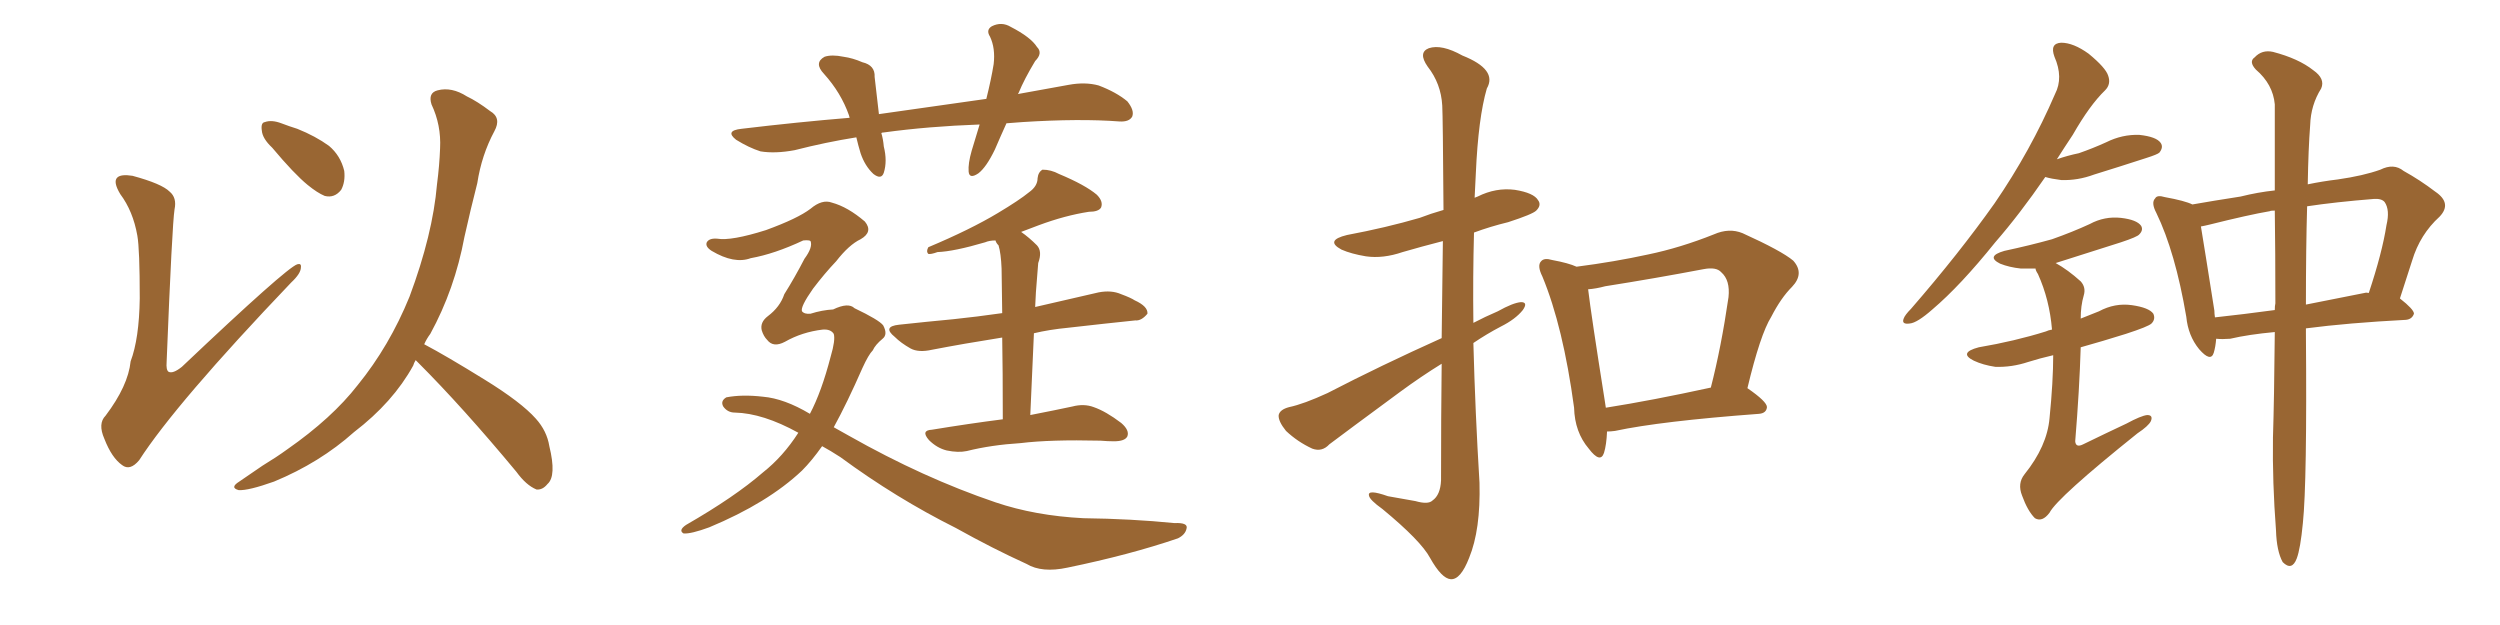 <svg xmlns="http://www.w3.org/2000/svg" xmlns:xlink="http://www.w3.org/1999/xlink" width="600" height="150"><path fill="#996633" padding="10" d="M32.96 56.54L32.96 56.54Q31.93 50.68 28.86 46.58L28.86 46.58Q27.10 43.65 28.13 42.63L28.13 42.63Q29.00 41.75 31.79 42.19L31.79 42.19Q38.82 44.09 40.72 46.00L40.72 46.00Q42.48 47.46 41.89 50.24L41.89 50.24Q41.31 53.91 39.99 86.87L39.99 86.87Q39.84 88.77 40.43 89.21L40.43 89.21Q41.46 89.79 43.65 88.04L43.65 88.04Q68.70 64.31 71.34 63.43L71.34 63.43Q72.36 63.13 72.22 64.16L72.22 64.16Q72.22 65.63 69.87 67.82L69.87 67.82Q42.19 96.83 33.40 110.45L33.40 110.45Q31.20 113.09 29.30 111.62L29.30 111.62Q26.81 109.86 25.05 105.32L25.05 105.32Q23.44 101.66 25.34 99.76L25.34 99.76Q30.76 92.58 31.35 86.72L31.35 86.72Q33.40 81.30 33.54 71.63L33.54 71.63Q33.54 59.77 32.96 56.54ZM65.33 35.45L65.33 35.45Q62.99 33.25 62.84 31.35L62.84 31.35Q62.55 29.44 63.57 29.30L63.57 29.30Q65.19 28.71 67.53 29.59L67.53 29.59Q69.43 30.32 71.34 30.91L71.34 30.91Q75.73 32.67 78.96 35.01L78.96 35.01Q81.74 37.35 82.62 41.02L82.62 41.02Q82.91 43.65 81.88 45.56L81.88 45.56Q80.27 47.61 77.93 47.02L77.93 47.02Q76.17 46.29 73.83 44.38L73.83 44.38Q70.61 41.75 65.33 35.45ZM99.76 86.43L99.76 86.43L99.76 86.43Q99.32 87.16 99.17 87.74L99.17 87.74Q94.34 96.53 84.96 103.71L84.96 103.71Q76.76 111.04 65.77 115.58L65.77 115.58Q59.62 117.77 57.28 117.63L57.28 117.63Q55.08 117.04 57.42 115.58L57.42 115.58Q60.21 113.67 62.99 111.77L62.99 111.77Q66.36 109.72 68.99 107.81L68.99 107.81Q79.69 100.34 85.84 92.43L85.84 92.43Q93.46 83.06 98.29 71.19L98.29 71.19Q103.86 56.25 104.88 44.24L104.88 44.24Q105.47 39.70 105.62 35.60L105.62 35.60Q105.91 30.03 103.56 25.05L103.56 25.05Q102.69 22.27 105.03 21.68L105.03 21.68Q108.40 20.80 112.06 23.14L112.06 23.14Q114.55 24.32 117.63 26.66L117.63 26.66Q120.41 28.27 118.65 31.49L118.65 31.49Q115.58 37.21 114.55 43.95L114.55 43.95Q112.94 50.24 111.47 56.84L111.47 56.84Q109.13 69.43 103.27 80.13L103.27 80.13Q102.39 81.30 101.81 82.62L101.81 82.62Q107.08 85.40 116.31 91.11L116.31 91.11Q125.10 96.53 128.61 100.49L128.61 100.49Q131.25 103.42 131.84 107.08L131.84 107.08Q133.59 114.26 131.40 116.16L131.40 116.16Q130.22 117.63 128.76 117.48L128.76 117.48Q126.27 116.46 123.93 113.23L123.93 113.23Q111.04 97.71 100.34 87.01L100.34 87.01Q99.90 86.57 99.76 86.43ZM248.14 79.98L248.14 79.98Q247.71 88.92 247.27 99.61L247.27 99.61Q253.27 98.44 257.37 97.56L257.37 97.56Q260.16 96.83 262.50 97.71L262.50 97.71Q265.43 98.73 269.09 101.51L269.09 101.51Q271.14 103.27 270.56 104.74L270.56 104.74Q269.97 105.91 267.33 105.91L267.33 105.91Q265.87 105.91 264.11 105.76L264.11 105.76Q252.10 105.47 244.92 106.35L244.92 106.35Q237.89 106.79 232.03 108.25L232.03 108.25Q229.98 108.69 227.20 108.11L227.20 108.11Q224.85 107.52 222.95 105.62L222.95 105.62Q220.90 103.27 223.68 103.13L223.68 103.13Q232.62 101.66 240.67 100.63L240.67 100.63Q240.67 88.62 240.53 81.01L240.53 81.01Q231.30 82.47 223.68 83.94L223.68 83.94Q220.46 84.67 218.55 83.64L218.55 83.64Q216.21 82.32 214.75 80.86L214.75 80.86Q211.67 78.37 215.77 77.93L215.77 77.93Q222.51 77.20 228.81 76.61L228.81 76.61Q234.38 76.03 240.53 75.15L240.53 75.15Q240.38 66.21 240.38 64.45L240.38 64.45Q240.23 60.79 239.65 58.89L239.65 58.89Q239.06 58.30 238.92 57.71L238.92 57.71Q237.45 57.71 236.43 58.15L236.43 58.15Q228.96 60.35 225 60.50L225 60.50Q223.39 61.08 222.80 60.94L222.80 60.94Q222.22 60.35 222.80 59.33L222.80 59.33Q232.91 55.08 239.50 51.12L239.50 51.12Q244.63 48.05 246.97 46.14L246.97 46.14Q249.02 44.68 249.02 42.77L249.02 42.77Q249.17 41.31 250.20 40.72L250.20 40.72Q252.25 40.72 254.15 41.75L254.15 41.75Q260.45 44.38 263.23 46.73L263.23 46.73Q264.84 48.34 264.26 49.80L264.26 49.80Q263.67 50.83 261.33 50.83L261.33 50.83Q255.62 51.71 249.32 54.05L249.32 54.05Q247.27 54.79 245.07 55.66L245.07 55.66Q246.97 56.98 248.88 58.89L248.88 58.89Q250.20 60.35 249.17 63.13L249.17 63.13Q249.02 64.60 248.88 66.80L248.88 66.80Q248.58 70.02 248.44 73.68L248.44 73.68Q256.05 71.92 263.67 70.17L263.67 70.17Q266.75 69.58 269.09 70.61L269.09 70.61Q271.44 71.48 272.31 72.07L272.31 72.07Q275.54 73.54 275.39 75.29L275.39 75.29Q273.93 77.05 272.46 76.90L272.46 76.90Q265.28 77.64 256.35 78.66L256.35 78.66Q251.81 79.10 248.14 79.98ZM197.31 107.08L197.31 107.08Q194.82 110.60 192.48 112.94L192.48 112.94Q184.28 120.70 170.21 126.56L170.21 126.56Q165.82 128.17 164.06 128.03L164.06 128.03Q162.74 127.29 164.65 125.98L164.65 125.98Q176.37 119.24 183.11 113.38L183.11 113.38Q187.94 109.57 191.60 103.86L191.60 103.86Q183.11 99.17 176.37 99.02L176.37 99.02Q174.61 99.02 173.58 97.56L173.58 97.56Q172.85 96.24 174.32 95.36L174.32 95.36Q178.13 94.63 183.11 95.21L183.11 95.21Q188.23 95.65 194.38 99.32L194.38 99.32Q197.17 94.04 199.37 85.55L199.37 85.55Q200.54 81.59 200.10 80.13L200.10 80.13Q199.37 78.96 197.46 79.10L197.46 79.10Q192.48 79.69 188.38 82.03L188.38 82.03Q185.60 83.50 184.13 81.59L184.13 81.59Q183.25 80.71 182.81 79.25L182.81 79.25Q182.37 77.34 184.28 75.88L184.28 75.88Q187.21 73.68 188.23 70.61L188.23 70.61Q190.72 66.65 193.07 62.11L193.07 62.11Q195.12 59.33 194.53 57.86L194.53 57.86Q194.24 57.57 192.77 57.71L192.77 57.71Q185.89 60.94 180.18 61.96L180.18 61.96Q176.22 63.43 170.80 60.21L170.80 60.21Q169.19 59.18 169.63 58.15L169.63 58.15Q170.21 57.13 172.12 57.28L172.12 57.28Q175.49 57.86 183.84 55.22L183.84 55.22Q191.46 52.44 194.53 50.10L194.53 50.10Q197.31 47.75 199.66 48.63L199.66 48.63Q203.47 49.66 207.57 53.17L207.57 53.17Q209.62 55.66 206.54 57.42L206.54 57.42Q203.76 58.74 200.68 62.70L200.68 62.70Q197.90 65.63 195.12 69.29L195.12 69.29Q192.04 73.68 192.48 74.71L192.48 74.71Q193.07 75.44 194.53 75.29L194.53 75.29Q197.31 74.41 199.95 74.27L199.95 74.27Q203.61 72.51 205.08 73.97L205.08 73.97Q210.94 76.76 211.96 78.08L211.96 78.08Q213.13 80.27 211.82 81.30L211.82 81.30Q210.06 82.76 209.47 84.08L209.47 84.08Q208.45 85.11 206.98 88.33L206.98 88.33Q203.32 96.68 200.10 102.54L200.10 102.54Q201.86 103.56 203.76 104.59L203.76 104.59Q221.63 114.70 238.92 120.56L238.92 120.56Q248.44 123.78 260.01 124.37L260.01 124.37Q271.58 124.51 281.84 125.54L281.84 125.54Q285.21 125.39 284.77 126.86L284.77 126.86Q284.47 128.32 282.71 129.20L282.71 129.20Q271.14 133.15 256.20 136.23L256.20 136.23Q250.05 137.55 246.39 135.35L246.39 135.35Q238.33 131.69 229.39 126.71L229.39 126.71Q215.04 119.53 201.71 109.72L201.71 109.72Q199.22 108.11 197.31 107.08ZM241.55 29.59L241.55 29.59L241.55 29.59Q240.09 32.81 238.77 35.89L238.77 35.89Q236.72 40.14 234.81 41.60L234.81 41.60Q232.62 43.07 232.47 41.16L232.47 41.16Q232.32 39.26 233.20 36.18L233.20 36.18Q234.23 32.67 235.11 29.88L235.11 29.88Q222.80 30.32 212.11 31.79L212.11 31.79Q211.67 31.79 211.52 31.93L211.52 31.93Q211.96 33.40 212.11 35.16L212.11 35.16Q212.99 38.67 212.11 41.46L212.11 41.46Q211.52 43.21 209.62 41.75L209.62 41.75Q207.57 39.84 206.54 36.77L206.54 36.77Q205.96 34.86 205.52 32.96L205.52 32.96Q198.19 34.13 190.72 36.04L190.72 36.04Q186.04 36.91 182.52 36.33L182.52 36.33Q179.74 35.45 176.66 33.54L176.66 33.54Q173.88 31.35 177.98 30.91L177.98 30.91Q191.46 29.30 203.91 28.27L203.91 28.27Q203.76 27.83 203.76 27.69L203.76 27.69Q201.86 22.27 197.75 17.72L197.75 17.72Q195.26 15.09 197.90 13.62L197.90 13.62Q199.66 13.04 202.44 13.62L202.44 13.62Q204.64 13.92 206.98 14.94L206.98 14.94Q210.06 15.67 209.91 18.46L209.91 18.46Q210.35 22.41 210.94 27.39L210.94 27.39Q224.41 25.49 236.72 23.73L236.72 23.73Q237.89 19.04 238.48 15.38L238.48 15.38Q238.92 11.57 237.60 8.79L237.60 8.79Q236.57 7.18 238.04 6.30L238.04 6.30Q240.38 5.13 242.58 6.45L242.58 6.45Q247.41 8.94 248.88 11.28L248.88 11.28Q250.34 12.74 248.44 14.65L248.44 14.65Q245.80 19.04 244.48 22.27L244.48 22.27Q244.34 22.41 244.34 22.56L244.34 22.56Q250.63 21.39 256.49 20.36L256.49 20.36Q260.45 19.63 263.67 20.51L263.67 20.51Q267.92 22.12 270.56 24.32L270.56 24.32Q272.31 26.51 271.73 27.98L271.73 27.98Q271.00 29.30 268.65 29.15L268.65 29.15Q259.13 28.42 245.36 29.30L245.36 29.30Q243.31 29.44 241.55 29.59ZM346.00 81.15L346.00 81.15Q346.14 67.68 346.29 57.86L346.29 57.86Q341.16 59.18 336.62 60.50L336.62 60.50Q331.93 62.11 327.83 61.52L327.83 61.52Q324.32 60.94 321.97 59.91L321.97 59.91Q317.87 57.71 323.29 56.40L323.29 56.40Q332.67 54.64 340.72 52.29L340.72 52.29Q343.36 51.27 346.44 50.39L346.44 50.39Q346.29 27.98 346.14 25.34L346.14 25.34Q345.85 20.07 342.63 15.97L342.63 15.97Q340.28 12.60 342.92 11.57L342.92 11.57Q346.00 10.55 350.98 13.33L350.98 13.33Q359.47 16.70 356.84 21.24L356.84 21.24Q354.79 28.27 354.20 41.60L354.20 41.60Q354.05 44.38 353.91 47.46L353.91 47.46Q354.20 47.31 354.64 47.17L354.64 47.17Q359.03 44.97 363.57 45.56L363.57 45.56Q368.12 46.29 369.14 48.05L369.14 48.05Q370.02 49.22 368.70 50.54L368.70 50.54Q367.82 51.42 361.96 53.32L361.96 53.32Q357.71 54.35 353.76 55.81L353.76 55.81Q353.47 66.50 353.61 77.49L353.61 77.49Q356.40 76.03 359.47 74.71L359.47 74.71Q363.13 72.66 365.04 72.51L365.04 72.51Q366.80 72.51 365.48 74.41L365.48 74.41Q363.72 76.61 360.21 78.37L360.21 78.37Q356.84 80.13 353.61 82.32L353.61 82.32Q354.05 99.02 355.08 115.87L355.08 115.87Q355.37 127.15 352.59 133.89L352.59 133.89Q350.54 139.16 348.19 139.01L348.19 139.01Q346.00 138.87 343.21 133.89L343.21 133.89Q341.02 129.79 331.79 122.17L331.79 122.17Q328.71 119.97 328.56 118.95L328.56 118.95Q328.13 117.33 333.11 119.09L333.11 119.09Q336.47 119.68 339.70 120.26L339.70 120.26Q342.77 121.14 343.80 120.12L343.80 120.12Q345.70 118.80 345.85 115.28L345.85 115.28Q345.85 99.76 346.00 87.30L346.00 87.30Q341.02 90.38 336.04 94.04L336.04 94.04Q322.71 103.86 319.04 106.64L319.04 106.64Q317.29 108.54 314.94 107.67L314.94 107.67Q311.43 106.05 308.64 103.42L308.64 103.42Q306.74 101.07 306.88 99.61L306.88 99.61Q307.18 98.29 309.38 97.71L309.38 97.71Q312.89 96.97 318.60 94.34L318.60 94.34Q331.35 87.74 346.00 81.15ZM385.69 103.56L385.69 103.56Q385.55 106.79 384.96 108.69L384.96 108.69Q384.08 111.33 381.30 107.67L381.30 107.67Q377.93 103.71 377.78 97.85L377.78 97.85Q375.15 78.37 370.17 66.36L370.17 66.36Q368.85 63.72 369.87 62.70L369.87 62.70Q370.61 61.82 372.51 62.40L372.51 62.40Q376.46 63.13 378.37 64.01L378.37 64.01Q387.45 62.84 395.51 61.08L395.51 61.08Q403.27 59.47 411.33 56.25L411.33 56.25Q414.99 54.64 418.21 55.96L418.21 55.96Q427.59 60.21 430.37 62.55L430.37 62.55Q433.15 65.63 430.08 68.85L430.08 68.85Q427.44 71.48 425.10 76.03L425.10 76.03Q422.46 80.27 419.38 93.16L419.38 93.16Q424.07 96.39 424.07 97.71L424.07 97.71Q423.93 99.17 422.17 99.32L422.17 99.32Q398.58 101.07 387.60 103.42L387.60 103.42Q386.57 103.56 385.69 103.56ZM385.40 97.85L385.40 97.85L385.40 97.85Q396.53 96.09 410.60 93.02L410.60 93.02Q413.09 83.35 414.84 71.34L414.84 71.34Q415.28 67.24 413.09 65.33L413.09 65.33Q411.91 64.01 408.84 64.60L408.84 64.60Q397.27 66.80 385.25 68.70L385.25 68.70Q383.06 69.29 381.15 69.43L381.15 69.43Q381.88 75.59 385.11 95.95L385.11 95.95Q385.25 96.83 385.40 97.85ZM490.87 42.48L490.87 42.48Q484.72 51.42 478.86 58.15L478.86 58.15Q470.51 68.55 463.77 74.27L463.77 74.27Q460.11 77.49 458.35 77.64L458.35 77.64Q456.30 77.93 456.88 76.46L456.88 76.46Q457.18 75.59 458.64 74.12L458.64 74.12Q470.21 60.79 478.71 48.78L478.71 48.78Q487.35 36.18 493.21 22.56L493.21 22.56Q495.26 18.60 493.07 13.62L493.07 13.62Q491.89 10.40 494.68 10.25L494.68 10.25Q497.61 10.25 501.27 12.89L501.27 12.89Q505.37 16.26 505.96 18.16L505.96 18.16Q506.69 20.21 505.22 21.68L505.22 21.68Q501.56 25.20 497.46 32.37L497.46 32.37Q495.41 35.45 493.65 38.23L493.65 38.23Q496.14 37.35 498.93 36.77L498.93 36.77Q502.29 35.60 505.52 34.13L505.52 34.13Q509.33 32.23 513.43 32.37L513.43 32.37Q517.53 32.81 518.55 34.28L518.55 34.28Q519.29 35.30 518.26 36.62L518.26 36.62Q517.82 37.06 515.04 37.94L515.04 37.94Q508.74 39.99 502.59 41.89L502.59 41.89Q498.63 43.36 494.68 43.21L494.68 43.21Q492.33 42.92 490.87 42.48ZM492.77 85.25L492.77 85.25Q489.55 85.99 486.77 86.87L486.77 86.87Q482.81 88.18 478.86 88.04L478.86 88.04Q475.93 87.60 473.73 86.57L473.73 86.57Q469.92 84.67 474.90 83.35L474.90 83.35Q483.54 81.88 491.02 79.54L491.02 79.54Q491.60 79.25 492.48 79.10L492.48 79.10Q491.89 71.92 489.11 65.77L489.11 65.77Q488.53 64.89 488.53 64.45L488.53 64.45Q486.47 64.45 485.01 64.45L485.01 64.45Q482.23 64.16 480.03 63.28L480.03 63.28Q476.51 61.52 481.05 60.21L481.05 60.21Q487.21 58.89 492.48 57.42L492.48 57.42Q497.46 55.66 501.56 53.76L501.56 53.76Q505.08 51.86 509.03 52.29L509.03 52.29Q512.84 52.73 513.87 54.20L513.87 54.20Q514.45 55.22 513.43 56.25L513.43 56.25Q512.99 56.84 509.03 58.15L509.03 58.15Q500.83 60.79 493.36 63.13L493.36 63.13Q496.29 64.75 499.37 67.53L499.37 67.53Q500.68 68.99 500.10 70.90L500.10 70.90Q499.37 73.39 499.37 76.46L499.37 76.46Q501.56 75.59 503.76 74.71L503.76 74.71Q507.57 72.66 511.67 73.24L511.67 73.24Q515.77 73.83 516.80 75.29L516.80 75.29Q517.38 76.61 516.36 77.64L516.36 77.64Q515.63 78.37 510.21 80.13L510.21 80.13Q504.64 81.88 499.37 83.35L499.37 83.35Q499.07 93.46 498.05 105.91L498.05 105.91Q498.19 107.52 499.95 106.64L499.95 106.64Q505.37 104.00 510.35 101.66L510.35 101.66Q513.87 99.76 515.33 99.61L515.33 99.61Q516.80 99.61 516.21 101.07L516.21 101.07Q515.63 102.25 512.99 104.00L512.99 104.00Q493.80 119.38 491.89 123.05L491.89 123.05Q490.14 125.39 488.38 124.37L488.38 124.37Q486.62 122.61 485.30 118.95L485.30 118.95Q484.13 116.02 485.89 113.82L485.89 113.82Q491.31 107.08 491.89 100.34L491.89 100.34Q492.77 91.55 492.77 85.25ZM545.95 79.69L545.95 79.69Q539.65 80.27 535.25 81.30L535.25 81.30Q533.35 81.45 531.88 81.30L531.88 81.30Q531.74 83.20 531.30 84.67L531.30 84.67Q530.57 87.01 527.78 83.79L527.78 83.79Q525.15 80.57 524.71 76.03L524.71 76.03Q522.07 60.50 517.53 51.12L517.53 51.12Q516.21 48.63 517.24 47.61L517.24 47.61Q517.68 46.73 519.58 47.31L519.58 47.31Q524.41 48.19 526.17 49.07L526.17 49.07Q531.15 48.19 537.74 47.17L537.74 47.17Q541.85 46.14 545.95 45.70L545.95 45.70Q545.95 33.11 545.95 25.05L545.95 25.05Q545.51 20.21 541.41 16.70L541.41 16.70Q539.65 14.79 541.11 13.77L541.11 13.77Q542.87 11.87 545.51 12.45L545.51 12.45Q551.66 14.06 555.18 16.85L555.18 16.85Q558.11 18.90 557.08 21.24L557.08 21.24Q554.59 25.20 554.44 30.03L554.44 30.03Q554.00 35.74 553.86 44.24L553.86 44.24Q557.37 43.51 561.04 43.07L561.04 43.07Q567.19 42.19 571.29 40.72L571.29 40.72Q574.51 39.11 576.86 41.02L576.86 41.02Q580.81 43.21 584.47 46.00L584.47 46.00Q588.57 48.78 585.50 52.00L585.50 52.00Q580.81 56.25 578.91 62.55L578.91 62.55Q577.44 67.09 575.98 71.63L575.98 71.63Q579.35 74.27 579.35 75.29L579.35 75.29Q578.91 76.61 577.44 76.76L577.44 76.76Q563.53 77.49 553.42 78.81L553.42 78.81Q553.42 79.54 553.42 80.13L553.42 80.13Q553.71 115.72 552.69 125.54L552.69 125.54Q552.10 131.69 551.22 134.03L551.22 134.03Q550.05 137.11 547.85 134.91L547.85 134.91Q546.39 132.28 546.24 127.29L546.24 127.29Q545.36 115.72 545.51 105.03L545.51 105.03Q545.80 96.09 545.95 79.69ZM546.09 72.80L546.09 72.80Q546.09 60.35 545.95 50.54L545.95 50.54Q544.92 50.54 544.78 50.68L544.78 50.68Q539.65 51.56 530.27 53.91L530.27 53.91Q529.10 54.20 528.22 54.35L528.22 54.35Q529.10 59.62 531.45 74.56L531.45 74.56Q531.45 75.29 531.59 76.17L531.59 76.17Q538.33 75.44 545.95 74.41L545.95 74.41Q545.95 73.39 546.09 72.80ZM553.71 49.51L553.71 49.51L553.71 49.51Q553.42 59.47 553.42 73.10L553.42 73.10Q560.01 71.78 567.48 70.31L567.48 70.31Q567.92 70.17 568.51 70.31L568.51 70.31Q571.73 60.64 572.75 54.05L572.75 54.05Q573.63 50.39 572.31 48.49L572.31 48.49Q571.58 47.61 569.68 47.75L569.68 47.75Q560.45 48.49 553.71 49.51Z"/></svg>